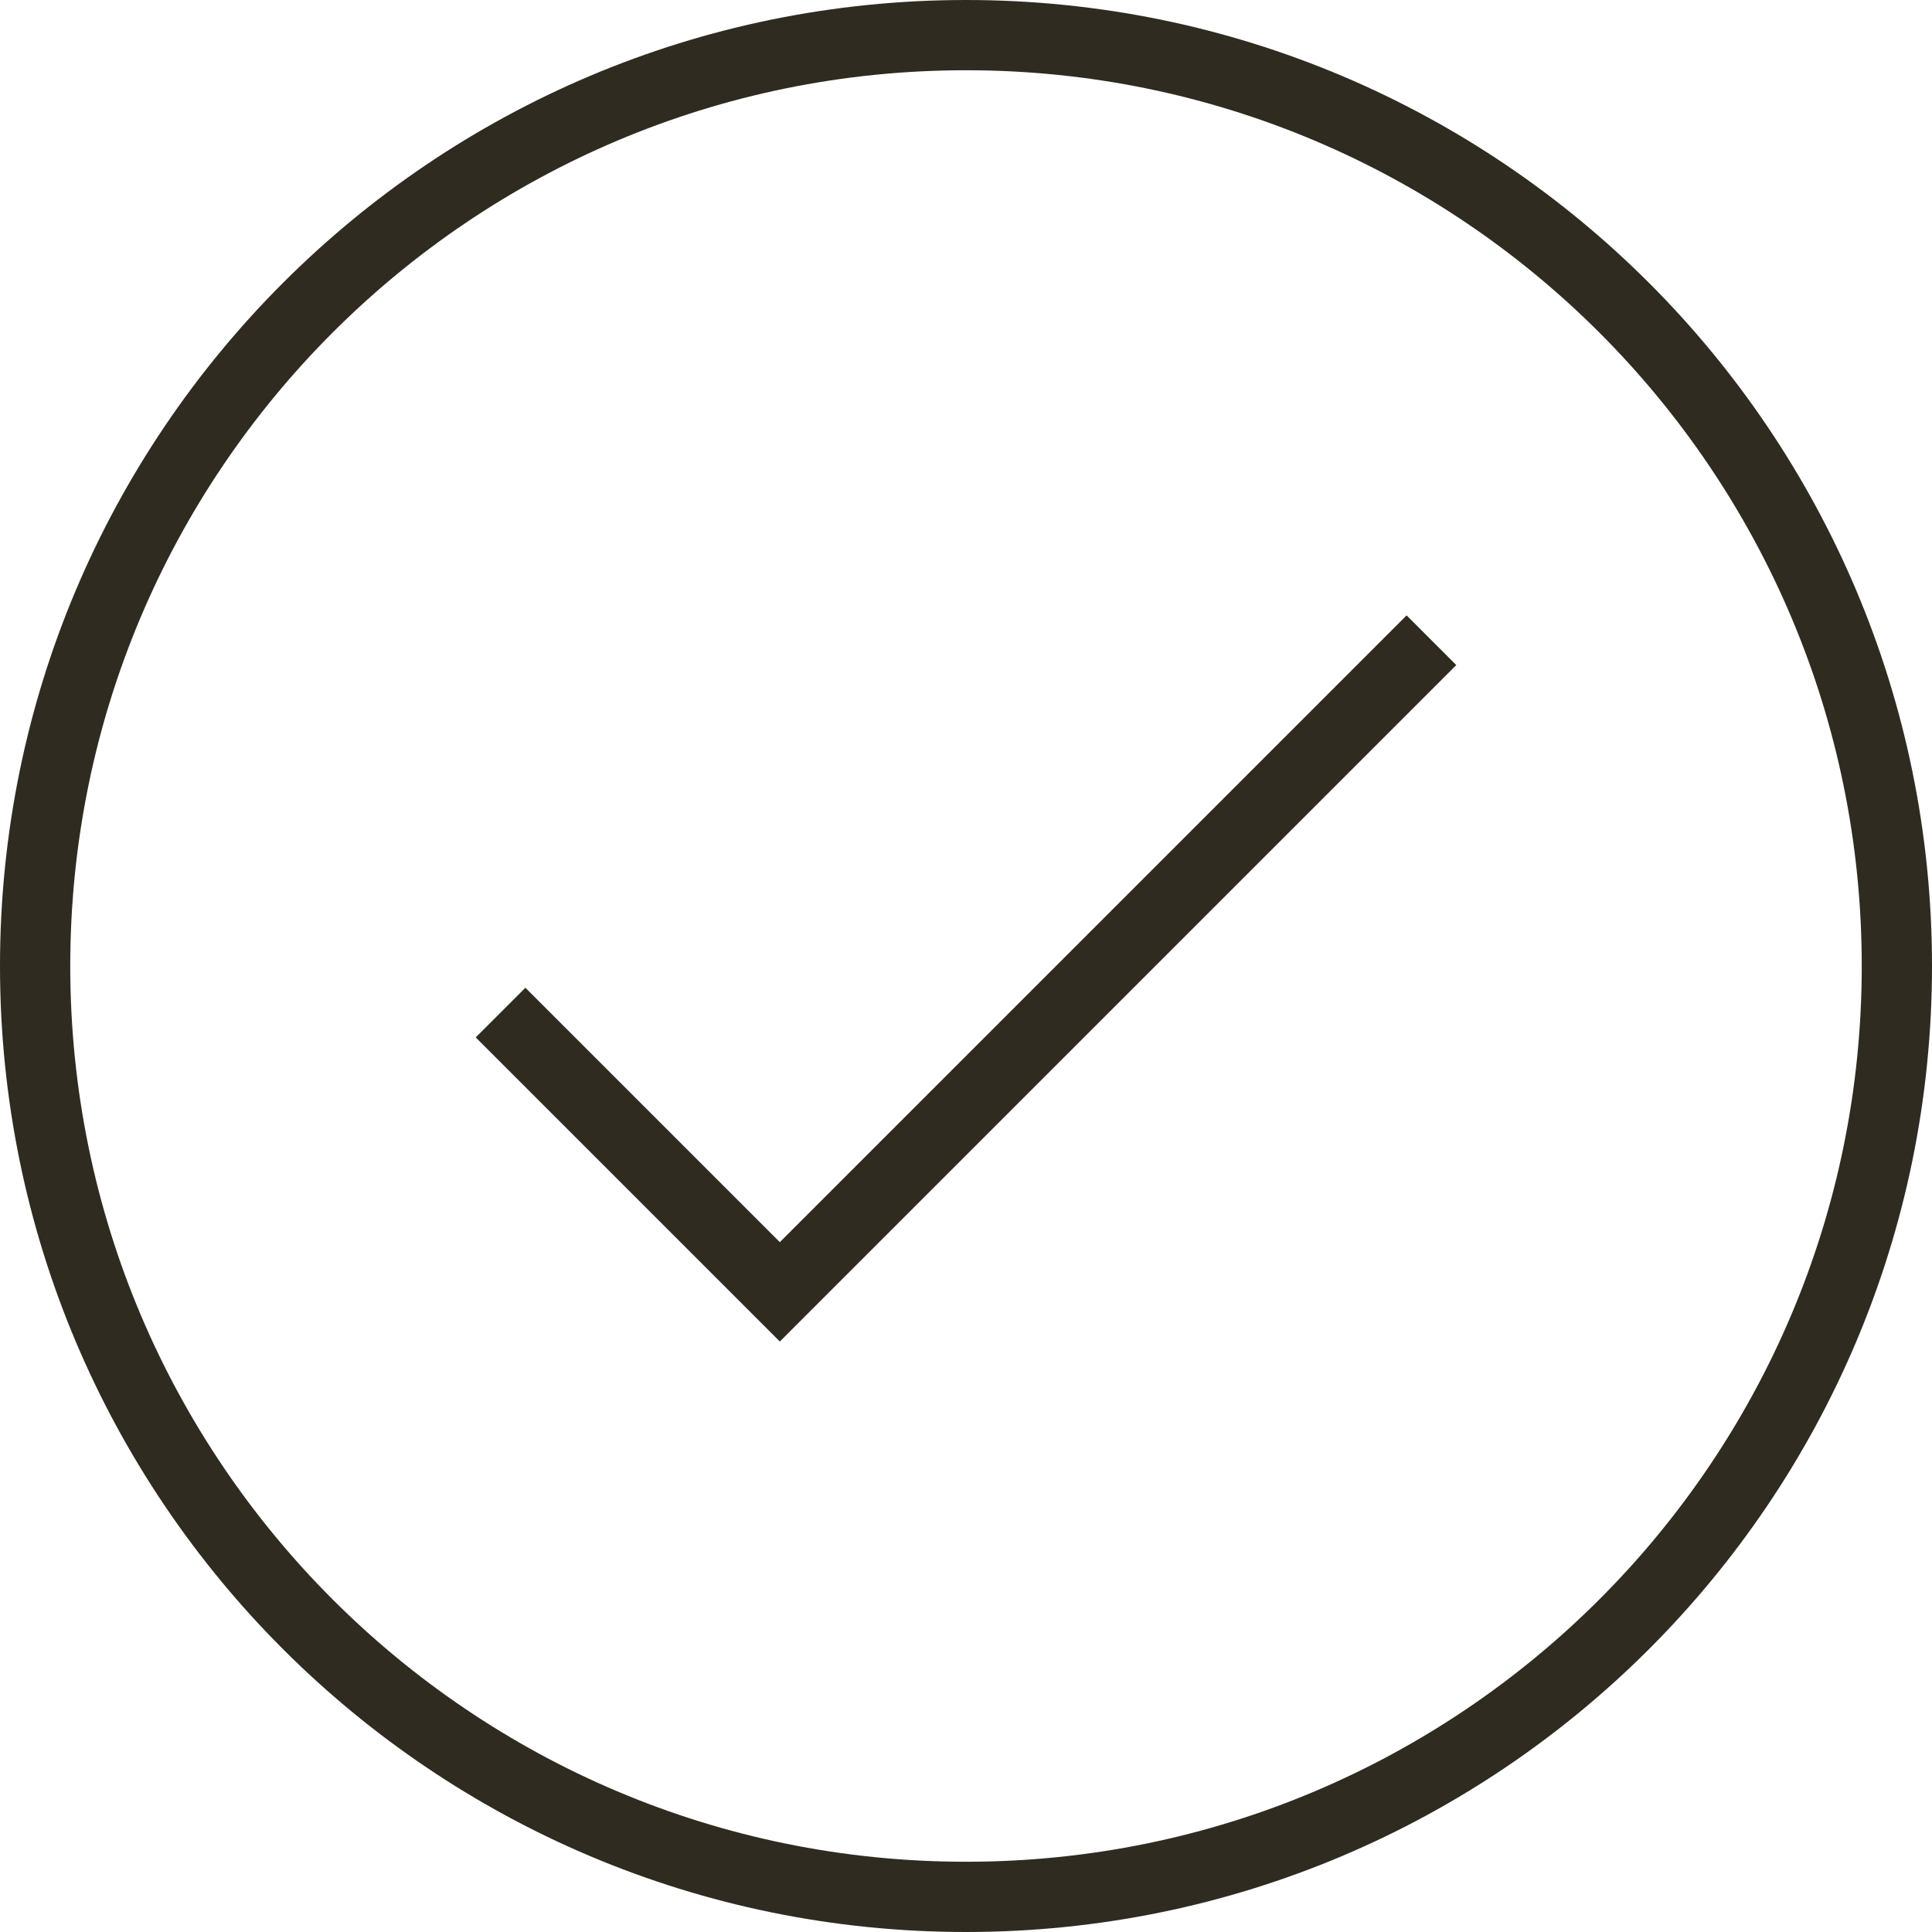 <svg width="55" height="55" viewBox="0 0 55 55" fill="none" xmlns="http://www.w3.org/2000/svg">
<path d="M14.25 28.826L22.2 36.776L40.75 18.226M27.5 54C42.136 54 54 42.136 54 27.5C54 12.864 42.136 1 27.5 1C12.864 1 1 12.864 1 27.5C1 42.136 12.864 54 27.5 54Z" stroke="#2F2B21" stroke-width="2"/>
</svg>
